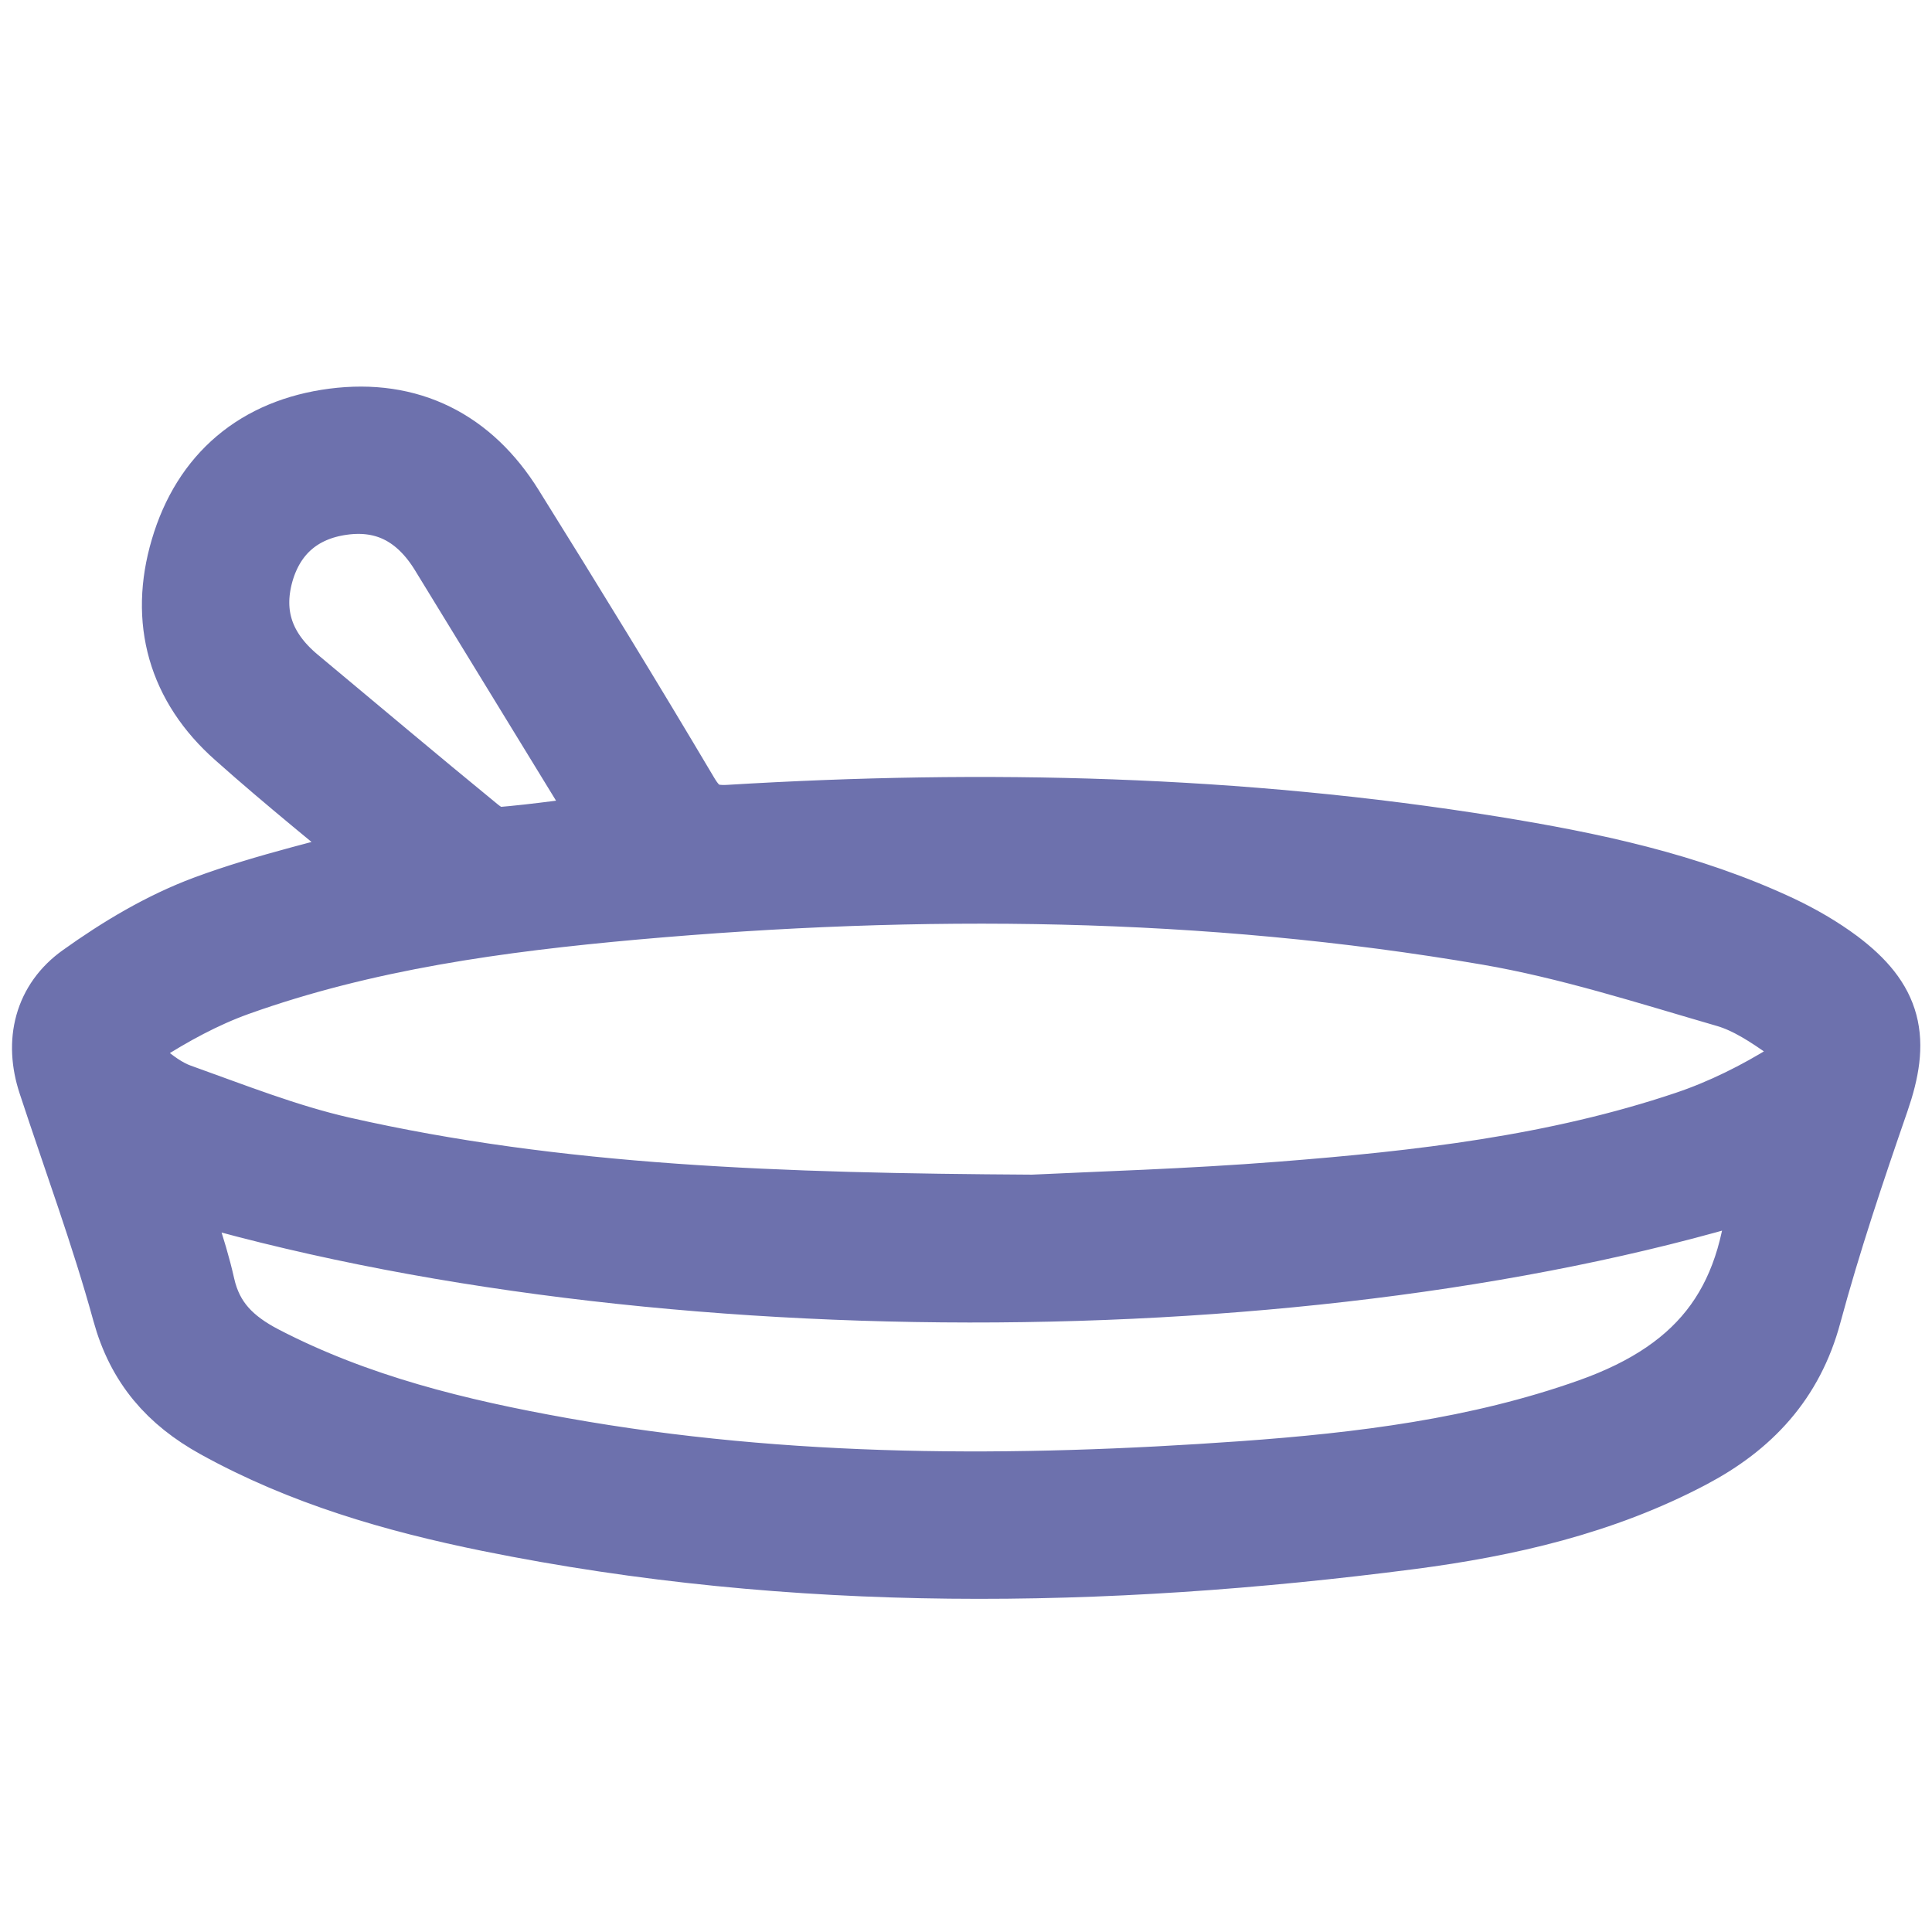<?xml version="1.0" encoding="utf-8"?>
<!-- Generator: Adobe Illustrator 28.0.0, SVG Export Plug-In . SVG Version: 6.00 Build 0)  -->
<svg version="1.1" id="Слой_1" xmlns="http://www.w3.org/2000/svg" xmlns:xlink="http://www.w3.org/1999/xlink" x="0px" y="0px"
	 viewBox="0 0 1000 1000" style="enable-background:new 0 0 1000 1000;" xml:space="preserve">
<style type="text/css">
	.st0{fill:#6D71AD;stroke:#6D71AD;stroke-width:43;stroke-miterlimit:10;}
</style>
<g>
	<path class="st0" d="M207,445.8c-28.2-23.6-55.4-45.3-81.4-68.5c-27.9-24.7-36.9-56.5-26.4-92c10.7-36.4,36.5-57.9,74-62.8
		c37.7-4.9,67.3,10.3,87.3,42.4c30.7,49.2,61,98.6,90.6,148.5c6.6,11.2,13.5,15.1,26.7,14.3c131.9-8,263.4-4.9,394.1,16.2
		c50.6,8.2,100.8,18.7,147.6,40.7c10.1,4.8,20,10.5,29,17.2c25.3,19.1,28.9,36.1,18.5,66.3c-12.7,36.7-25.1,73.6-35.2,111
		c-8.9,33.2-29.4,54.8-58.5,70.2c-45,23.8-93.9,35-143.6,41.5c-158.9,20.6-317.7,22.9-475.7-9.1c-48.7-9.9-96.1-23.6-140-47.9
		c-22.7-12.6-37.7-29.5-44.9-55.7c-11-40.1-25.5-79.2-38.5-118.8c-6.6-20-1.9-38.4,14.4-50c19.4-13.9,40.6-26.6,62.9-34.9
		C139.1,462.8,172.2,455.6,207,445.8z M534.5,629.5c32.4-1.6,80.9-3,129.1-6.8c71.3-5.6,142.4-13.7,210.7-36.7
		c19-6.4,37.4-15.6,54.4-26.2c14.8-9.2,14.2-20.8-0.1-30.9c-10.4-7.4-21.8-15-33.9-18.5c-41-11.9-81.9-25.1-123.8-32.3
		c-146.8-25.2-294.7-26.4-442.8-13.2c-70.1,6.3-139.9,15.8-206.7,39.7c-17.8,6.4-34.8,15.7-50.7,25.9c-12.6,8.1-12.1,17.7-0.7,27.6
		c6.3,5.5,13.5,10.8,21.2,13.6c28,10,55.9,21.1,84.8,27.7C288.8,625,403.6,628.7,534.5,629.5z M81.5,606
		c6.9,21.8,14.3,40.7,18.7,60.3c4.5,20.2,16.8,31.9,34.1,40.9c49.1,25.5,102,38.4,155.8,48c117.2,20.9,235.3,20.6,353.5,12.2
		c61.2-4.4,122.2-11.9,180.6-32.6c62.1-22,89.6-60.6,92.2-127.7C680.9,681.9,324.3,681.8,81.5,606z M323.4,431.4
		c-31.1-50.8-60.7-99.2-90.3-147.5c-13-21.2-31.9-31.9-56.6-28.4c-23,3.2-39.3,16.9-45.8,39.5c-6.8,24,0.7,44.2,19.8,60.2
		c31.1,25.9,62,52,93.3,77.6c4,3.3,9.8,6.9,14.5,6.5C279,437.6,299.4,434.5,323.4,431.4z"/>
</g>
</svg>
